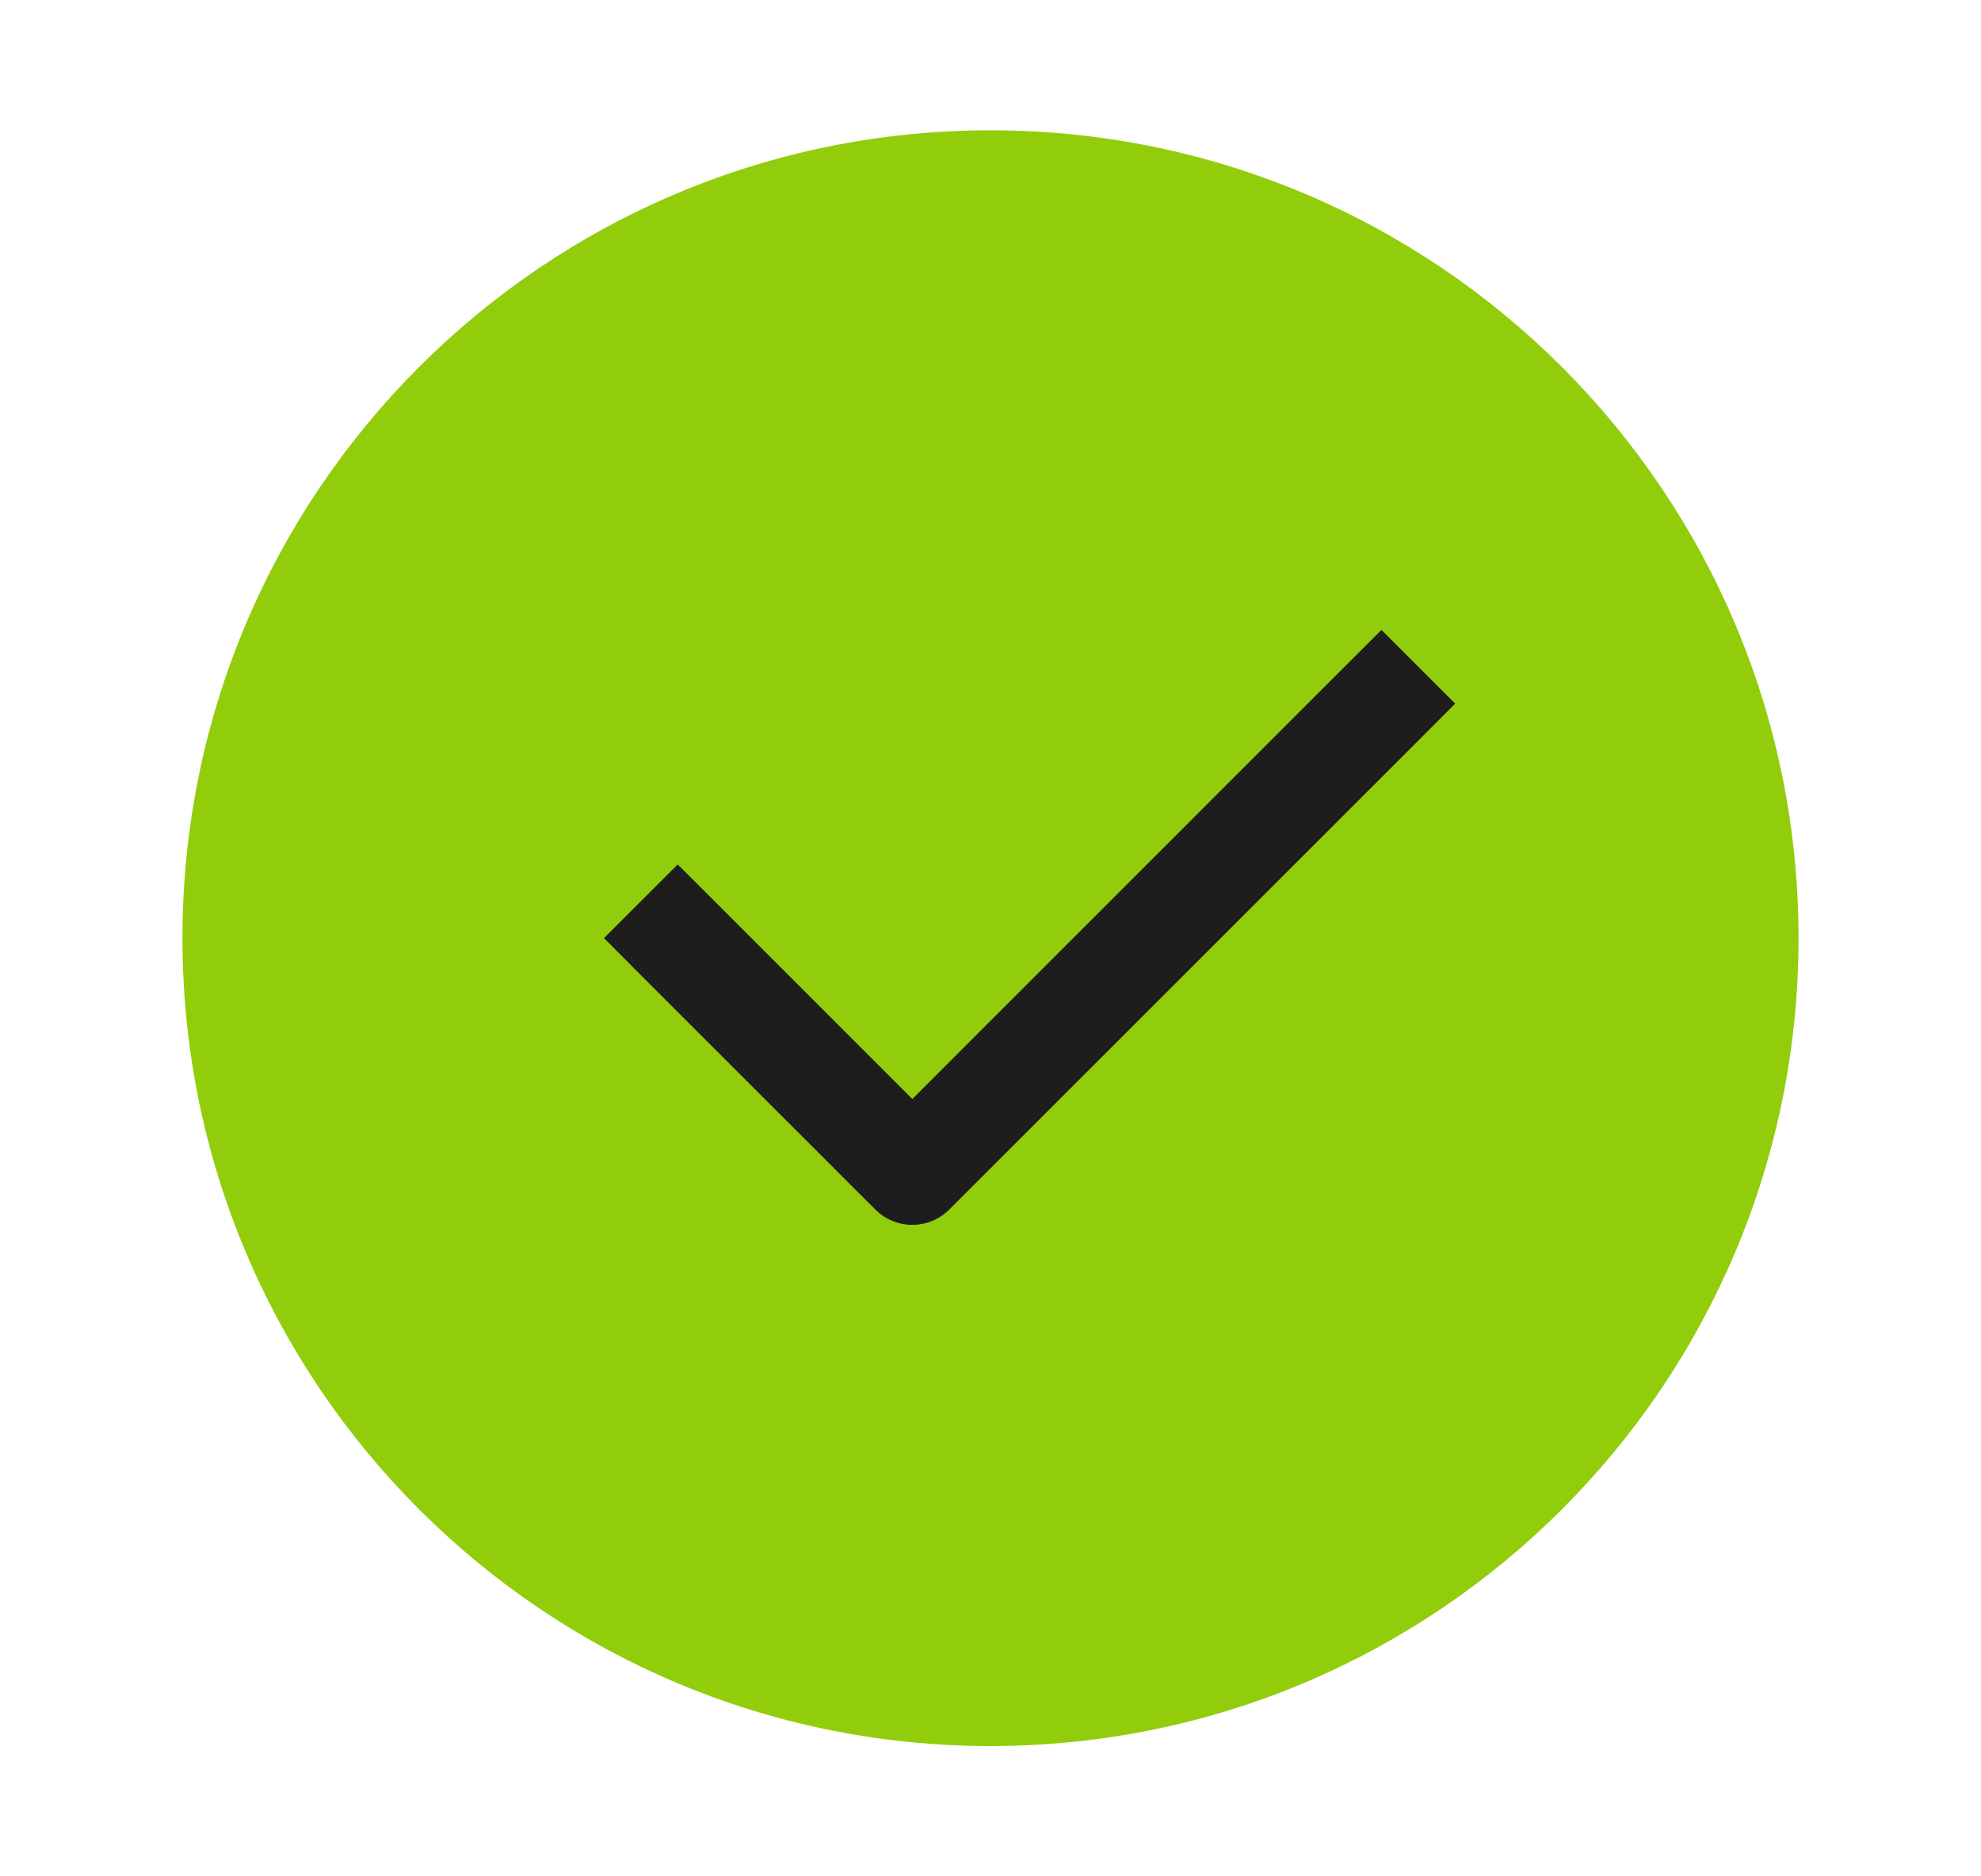 <svg width="19" height="18" viewBox="0 0 19 18" fill="none" xmlns="http://www.w3.org/2000/svg">
<path d="M3.5 9.5C3.5 12.814 6.186 15.5 9.5 15.5C12.814 15.5 15.5 12.814 15.5 9.5C15.5 6.186 12.814 3.5 9.5 3.5C6.186 3.5 3.5 6.186 3.5 9.5Z" fill="#1D1D1D"/>
<path fill-rule="evenodd" clip-rule="evenodd" d="M1.75 9C1.75 4.72 5.22 1.25 9.5 1.25C13.78 1.25 17.25 4.72 17.25 9C17.25 13.28 13.78 16.75 9.5 16.75C5.22 16.75 1.75 13.28 1.75 9ZM13.604 7.104L13.957 6.75L13.25 6.043L12.896 6.396L8.75 10.543L6.854 8.646L6.5 8.293L5.793 9L6.146 9.354L8.396 11.604C8.592 11.799 8.908 11.799 9.104 11.604L13.604 7.104Z" fill="#91CD0B"/>
</svg>

